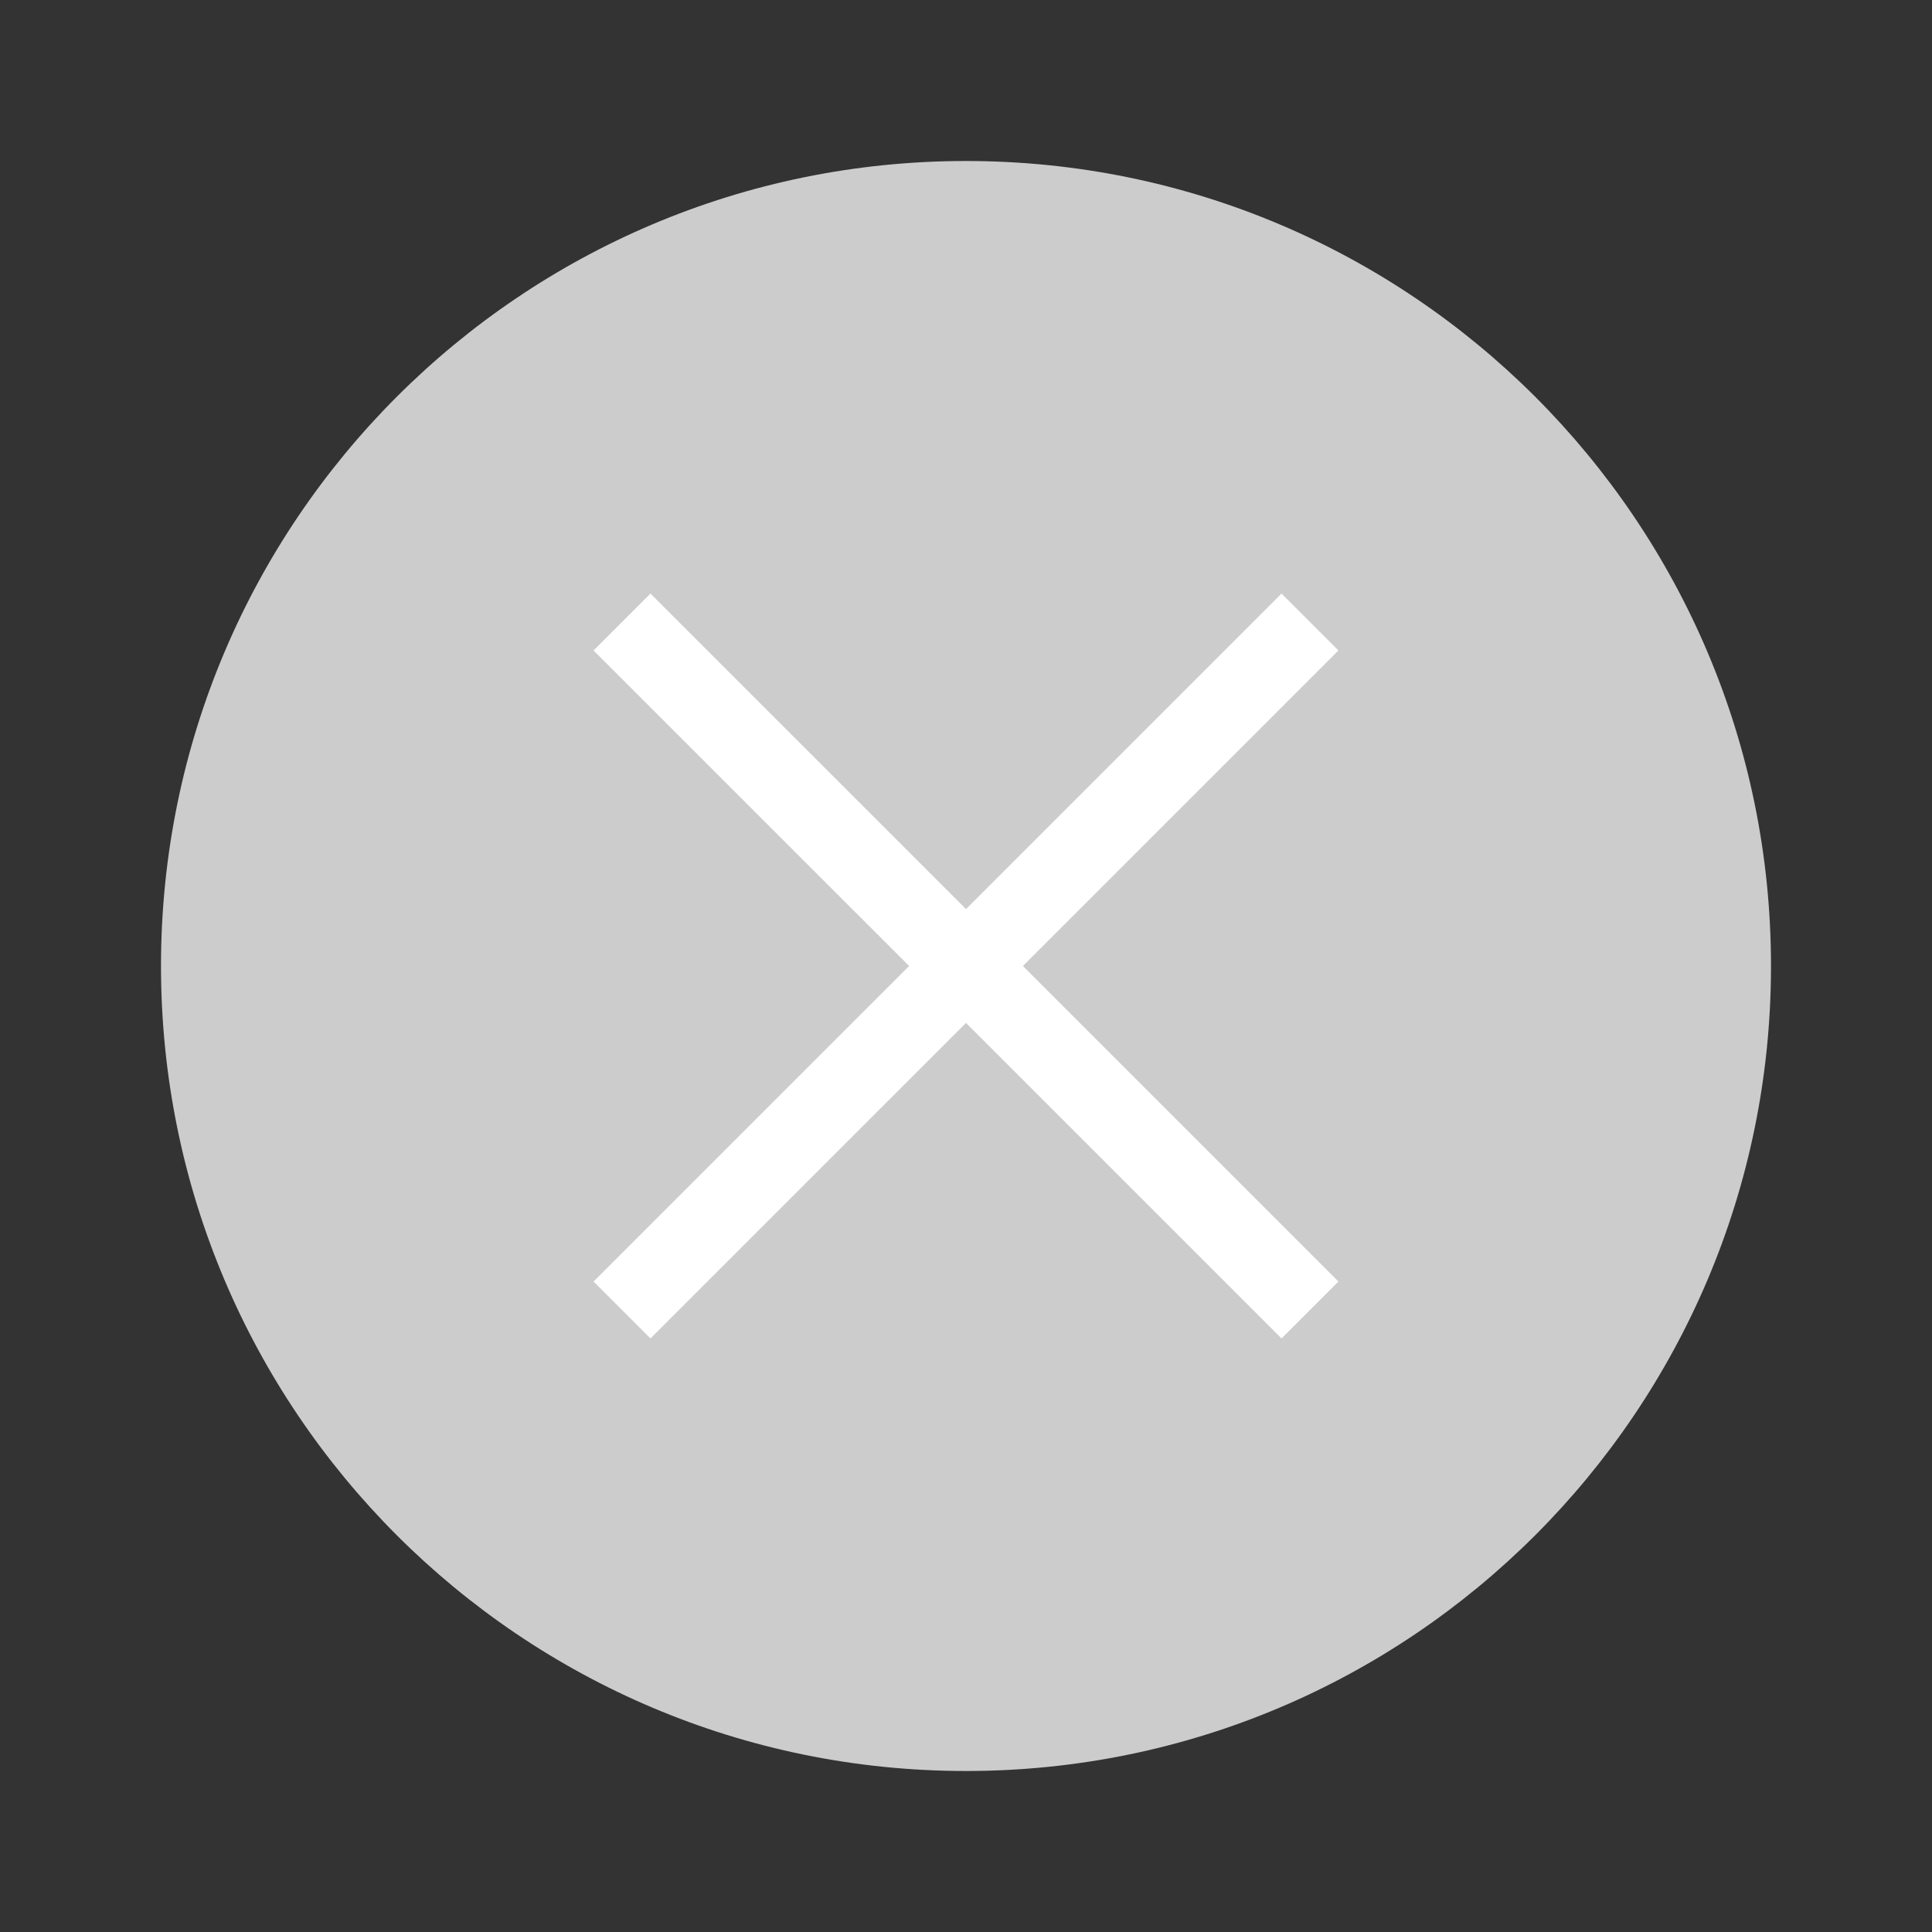 <svg xmlns="http://www.w3.org/2000/svg" width="48" height="48" fill="none"><rect width="100%" height="100%" fill="#333333" stroke="none"/><g clip-path="url(#a)"><path fill="#CCC" d="M24 44c11.046 0 20-8.954 20-20S35.046 4 24 4 4 12.954 4 24s8.954 20 20 20"/><path fill="#fff" d="m33.253 31.839-1.414 1.414L24 25.414l-7.839 7.839-1.414-1.414L22.587 24l-7.84-7.839 1.414-1.414 7.84 7.839 7.838-7.839 1.414 1.414L25.414 24z"/></g><defs><clipPath id="a"><path fill="#fff" d="M0 0h48v48H0z"/></clipPath></defs></svg>